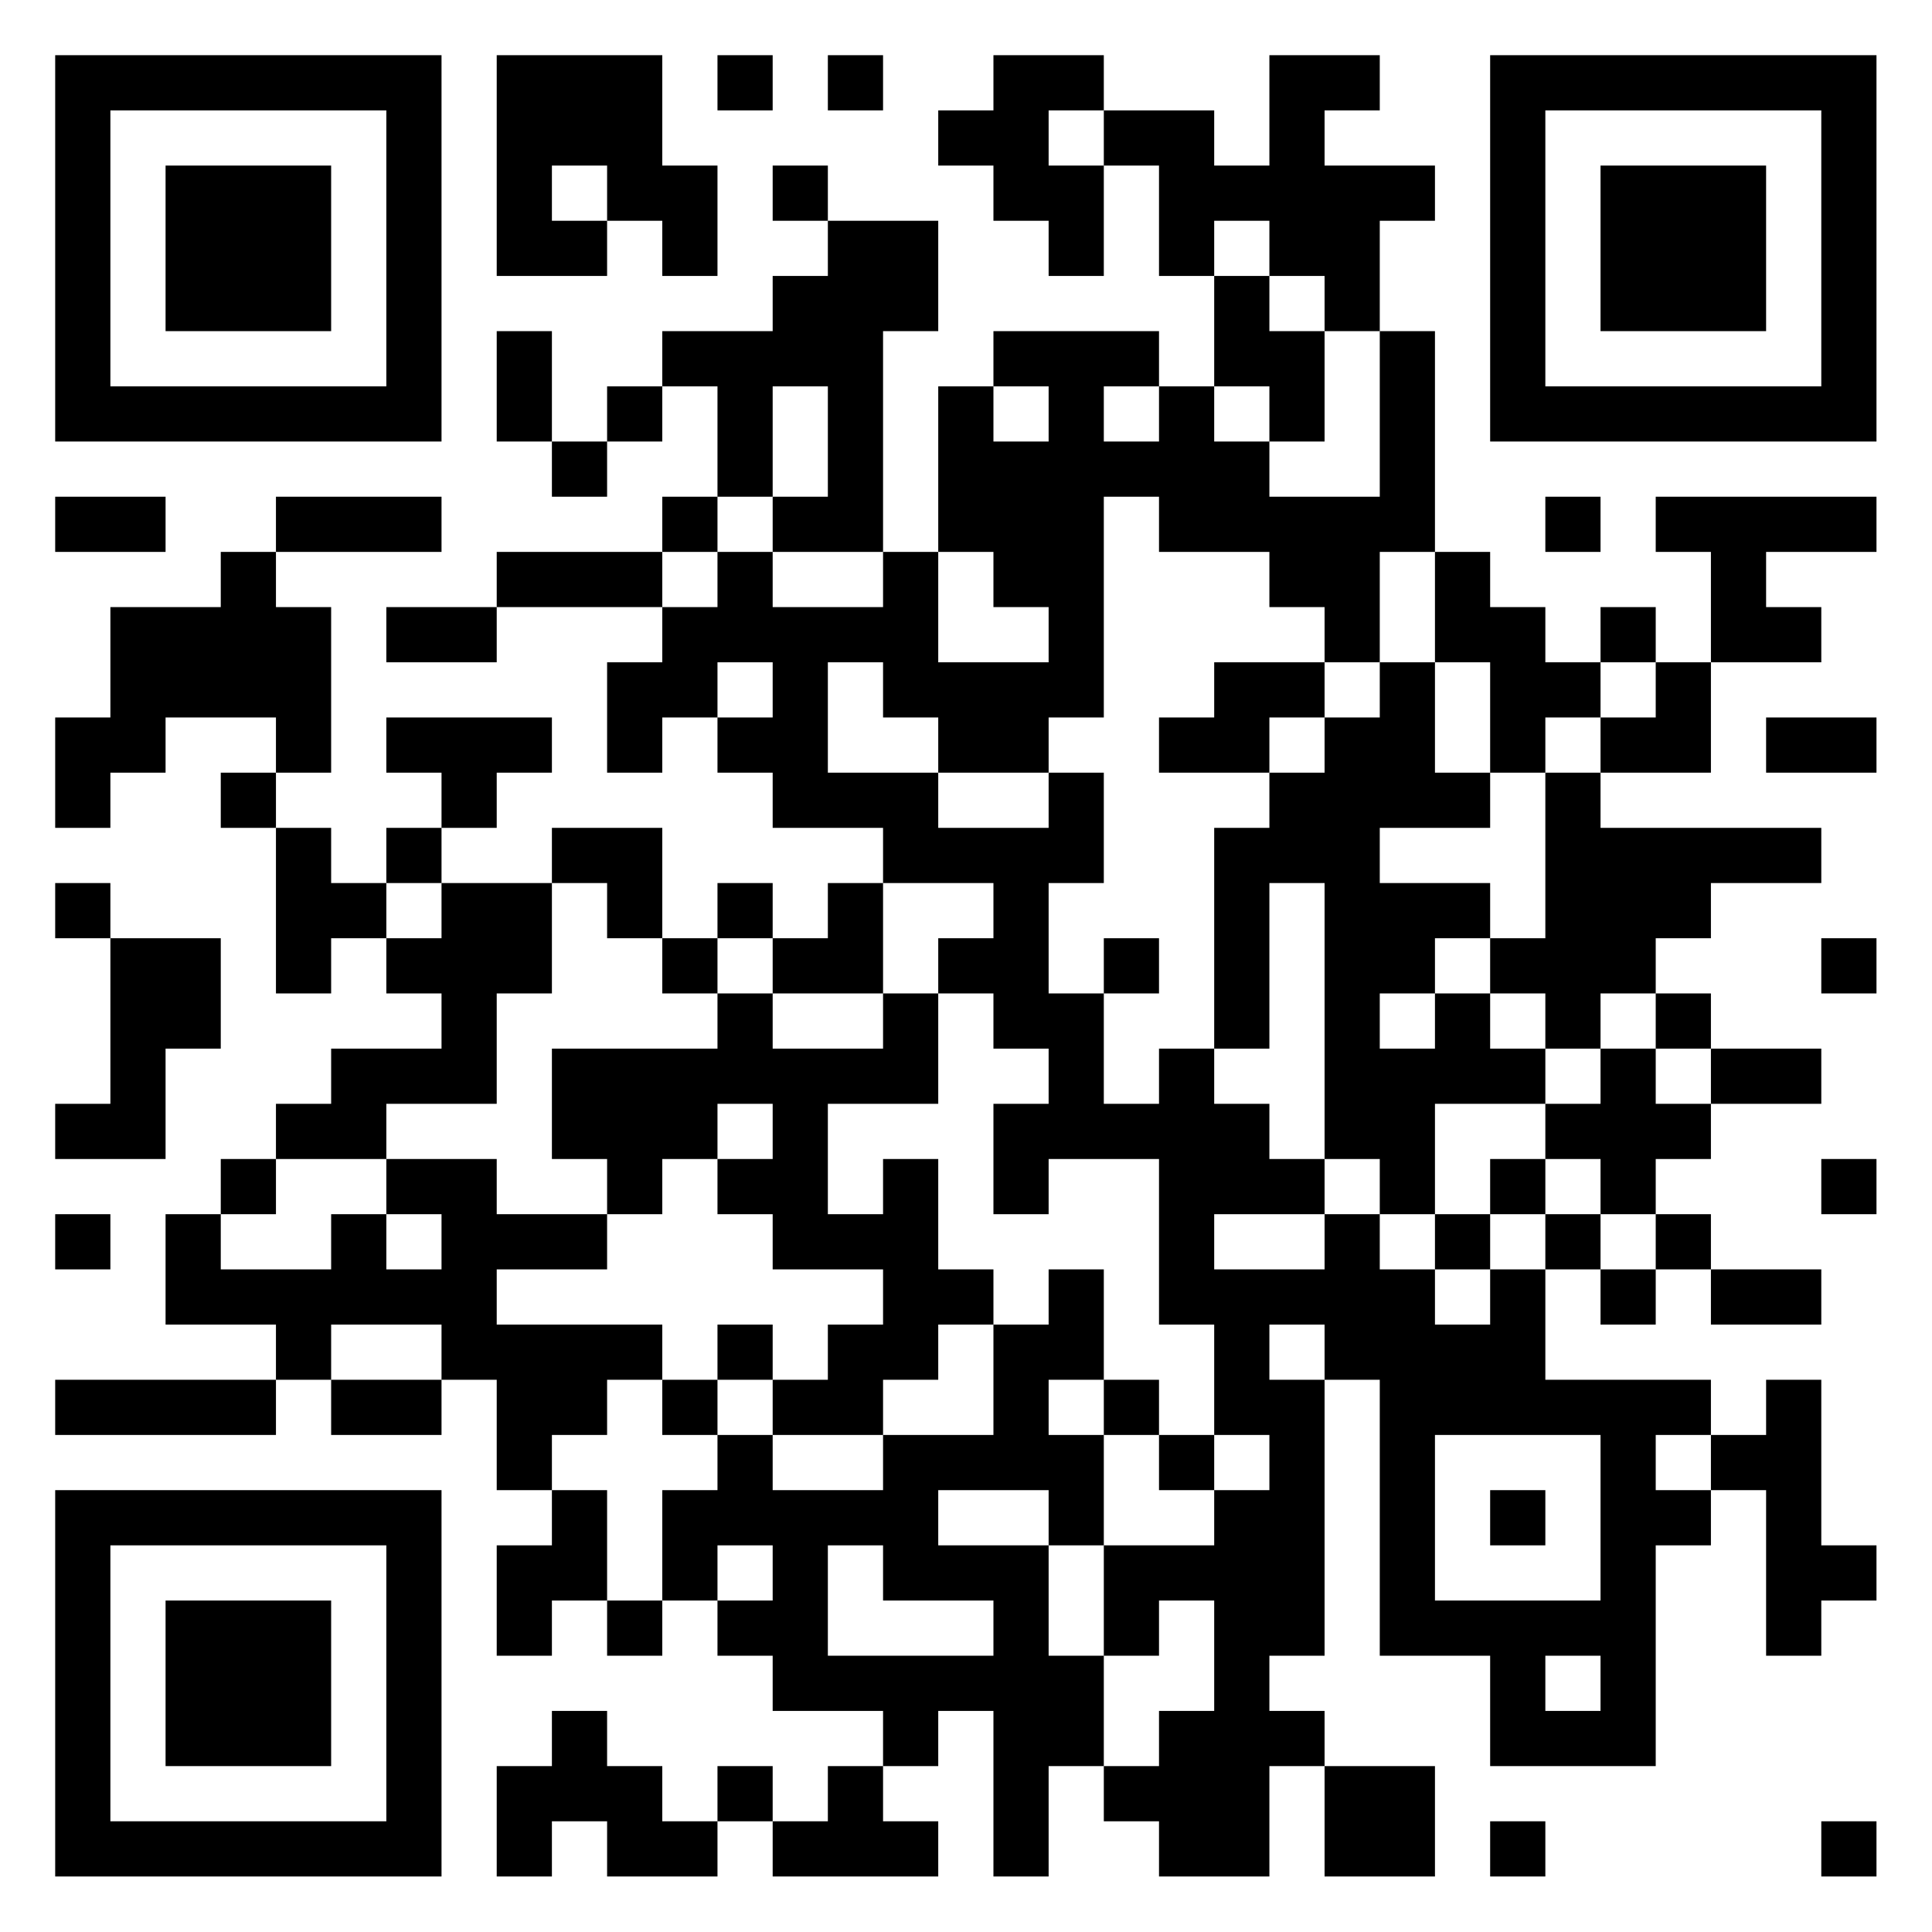 <?xml version="1.0" encoding="UTF-8"?>
<svg xmlns="http://www.w3.org/2000/svg" version="1.1" width="60" height="60" viewBox="0 0 60 60"><rect x="0" y="0" width="60" height="60" fill="#ffffff"/><g transform="scale(1.714)"><g transform="translate(1,1)"><path fill-rule="evenodd" d="M8 0L8 4L10 4L10 3L11 3L11 4L12 4L12 2L11 2L11 0ZM12 0L12 1L13 1L13 0ZM14 0L14 1L15 1L15 0ZM17 0L17 1L16 1L16 2L17 2L17 3L18 3L18 4L19 4L19 2L20 2L20 4L21 4L21 6L20 6L20 5L17 5L17 6L16 6L16 9L15 9L15 5L16 5L16 3L14 3L14 2L13 2L13 3L14 3L14 4L13 4L13 5L11 5L11 6L10 6L10 7L9 7L9 5L8 5L8 7L9 7L9 8L10 8L10 7L11 7L11 6L12 6L12 8L11 8L11 9L8 9L8 10L6 10L6 11L8 11L8 10L11 10L11 11L10 11L10 13L11 13L11 12L12 12L12 13L13 13L13 14L15 14L15 15L14 15L14 16L13 16L13 15L12 15L12 16L11 16L11 14L9 14L9 15L7 15L7 14L8 14L8 13L9 13L9 12L6 12L6 13L7 13L7 14L6 14L6 15L5 15L5 14L4 14L4 13L5 13L5 10L4 10L4 9L7 9L7 8L4 8L4 9L3 9L3 10L1 10L1 12L0 12L0 14L1 14L1 13L2 13L2 12L4 12L4 13L3 13L3 14L4 14L4 17L5 17L5 16L6 16L6 17L7 17L7 18L5 18L5 19L4 19L4 20L3 20L3 21L2 21L2 23L4 23L4 24L0 24L0 25L4 25L4 24L5 24L5 25L7 25L7 24L8 24L8 26L9 26L9 27L8 27L8 29L9 29L9 28L10 28L10 29L11 29L11 28L12 28L12 29L13 29L13 30L15 30L15 31L14 31L14 32L13 32L13 31L12 31L12 32L11 32L11 31L10 31L10 30L9 30L9 31L8 31L8 33L9 33L9 32L10 32L10 33L12 33L12 32L13 32L13 33L16 33L16 32L15 32L15 31L16 31L16 30L17 30L17 33L18 33L18 31L19 31L19 32L20 32L20 33L22 33L22 31L23 31L23 33L25 33L25 31L23 31L23 30L22 30L22 29L23 29L23 24L24 24L24 29L26 29L26 31L29 31L29 27L30 27L30 26L31 26L31 29L32 29L32 28L33 28L33 27L32 27L32 24L31 24L31 25L30 25L30 24L27 24L27 22L28 22L28 23L29 23L29 22L30 22L30 23L32 23L32 22L30 22L30 21L29 21L29 20L30 20L30 19L32 19L32 18L30 18L30 17L29 17L29 16L30 16L30 15L32 15L32 14L28 14L28 13L30 13L30 11L32 11L32 10L31 10L31 9L33 9L33 8L29 8L29 9L30 9L30 11L29 11L29 10L28 10L28 11L27 11L27 10L26 10L26 9L25 9L25 5L24 5L24 3L25 3L25 2L23 2L23 1L24 1L24 0L22 0L22 2L21 2L21 1L19 1L19 0ZM18 1L18 2L19 2L19 1ZM9 2L9 3L10 3L10 2ZM21 3L21 4L22 4L22 5L23 5L23 7L22 7L22 6L21 6L21 7L22 7L22 8L24 8L24 5L23 5L23 4L22 4L22 3ZM13 6L13 8L12 8L12 9L11 9L11 10L12 10L12 9L13 9L13 10L15 10L15 9L13 9L13 8L14 8L14 6ZM17 6L17 7L18 7L18 6ZM19 6L19 7L20 7L20 6ZM0 8L0 9L2 9L2 8ZM19 8L19 12L18 12L18 13L16 13L16 12L15 12L15 11L14 11L14 13L16 13L16 14L18 14L18 13L19 13L19 15L18 15L18 17L19 17L19 19L20 19L20 18L21 18L21 19L22 19L22 20L23 20L23 21L21 21L21 22L23 22L23 21L24 21L24 22L25 22L25 23L26 23L26 22L27 22L27 21L28 21L28 22L29 22L29 21L28 21L28 20L27 20L27 19L28 19L28 18L29 18L29 19L30 19L30 18L29 18L29 17L28 17L28 18L27 18L27 17L26 17L26 16L27 16L27 13L28 13L28 12L29 12L29 11L28 11L28 12L27 12L27 13L26 13L26 11L25 11L25 9L24 9L24 11L23 11L23 10L22 10L22 9L20 9L20 8ZM27 8L27 9L28 9L28 8ZM16 9L16 11L18 11L18 10L17 10L17 9ZM12 11L12 12L13 12L13 11ZM21 11L21 12L20 12L20 13L22 13L22 14L21 14L21 18L22 18L22 15L23 15L23 20L24 20L24 21L25 21L25 22L26 22L26 21L27 21L27 20L26 20L26 21L25 21L25 19L27 19L27 18L26 18L26 17L25 17L25 16L26 16L26 15L24 15L24 14L26 14L26 13L25 13L25 11L24 11L24 12L23 12L23 11ZM22 12L22 13L23 13L23 12ZM31 12L31 13L33 13L33 12ZM0 15L0 16L1 16L1 19L0 19L0 20L2 20L2 18L3 18L3 16L1 16L1 15ZM6 15L6 16L7 16L7 15ZM9 15L9 17L8 17L8 19L6 19L6 20L4 20L4 21L3 21L3 22L5 22L5 21L6 21L6 22L7 22L7 21L6 21L6 20L8 20L8 21L10 21L10 22L8 22L8 23L11 23L11 24L10 24L10 25L9 25L9 26L10 26L10 28L11 28L11 26L12 26L12 25L13 25L13 26L15 26L15 25L17 25L17 23L18 23L18 22L19 22L19 24L18 24L18 25L19 25L19 27L18 27L18 26L16 26L16 27L18 27L18 29L19 29L19 31L20 31L20 30L21 30L21 28L20 28L20 29L19 29L19 27L21 27L21 26L22 26L22 25L21 25L21 23L20 23L20 20L18 20L18 21L17 21L17 19L18 19L18 18L17 18L17 17L16 17L16 16L17 16L17 15L15 15L15 17L13 17L13 16L12 16L12 17L11 17L11 16L10 16L10 15ZM19 16L19 17L20 17L20 16ZM32 16L32 17L33 17L33 16ZM12 17L12 18L9 18L9 20L10 20L10 21L11 21L11 20L12 20L12 21L13 21L13 22L15 22L15 23L14 23L14 24L13 24L13 23L12 23L12 24L11 24L11 25L12 25L12 24L13 24L13 25L15 25L15 24L16 24L16 23L17 23L17 22L16 22L16 20L15 20L15 21L14 21L14 19L16 19L16 17L15 17L15 18L13 18L13 17ZM24 17L24 18L25 18L25 17ZM12 19L12 20L13 20L13 19ZM32 20L32 21L33 21L33 20ZM0 21L0 22L1 22L1 21ZM5 23L5 24L7 24L7 23ZM22 23L22 24L23 24L23 23ZM19 24L19 25L20 25L20 26L21 26L21 25L20 25L20 24ZM25 25L25 28L28 28L28 25ZM29 25L29 26L30 26L30 25ZM26 26L26 27L27 27L27 26ZM12 27L12 28L13 28L13 27ZM14 27L14 29L17 29L17 28L15 28L15 27ZM27 29L27 30L28 30L28 29ZM26 32L26 33L27 33L27 32ZM32 32L32 33L33 33L33 32ZM0 0L0 7L7 7L7 0ZM1 1L1 6L6 6L6 1ZM2 2L2 5L5 5L5 2ZM26 0L26 7L33 7L33 0ZM27 1L27 6L32 6L32 1ZM28 2L28 5L31 5L31 2ZM0 26L0 33L7 33L7 26ZM1 27L1 32L6 32L6 27ZM2 28L2 31L5 31L5 28Z" fill="#000000"/></g></g></svg>
